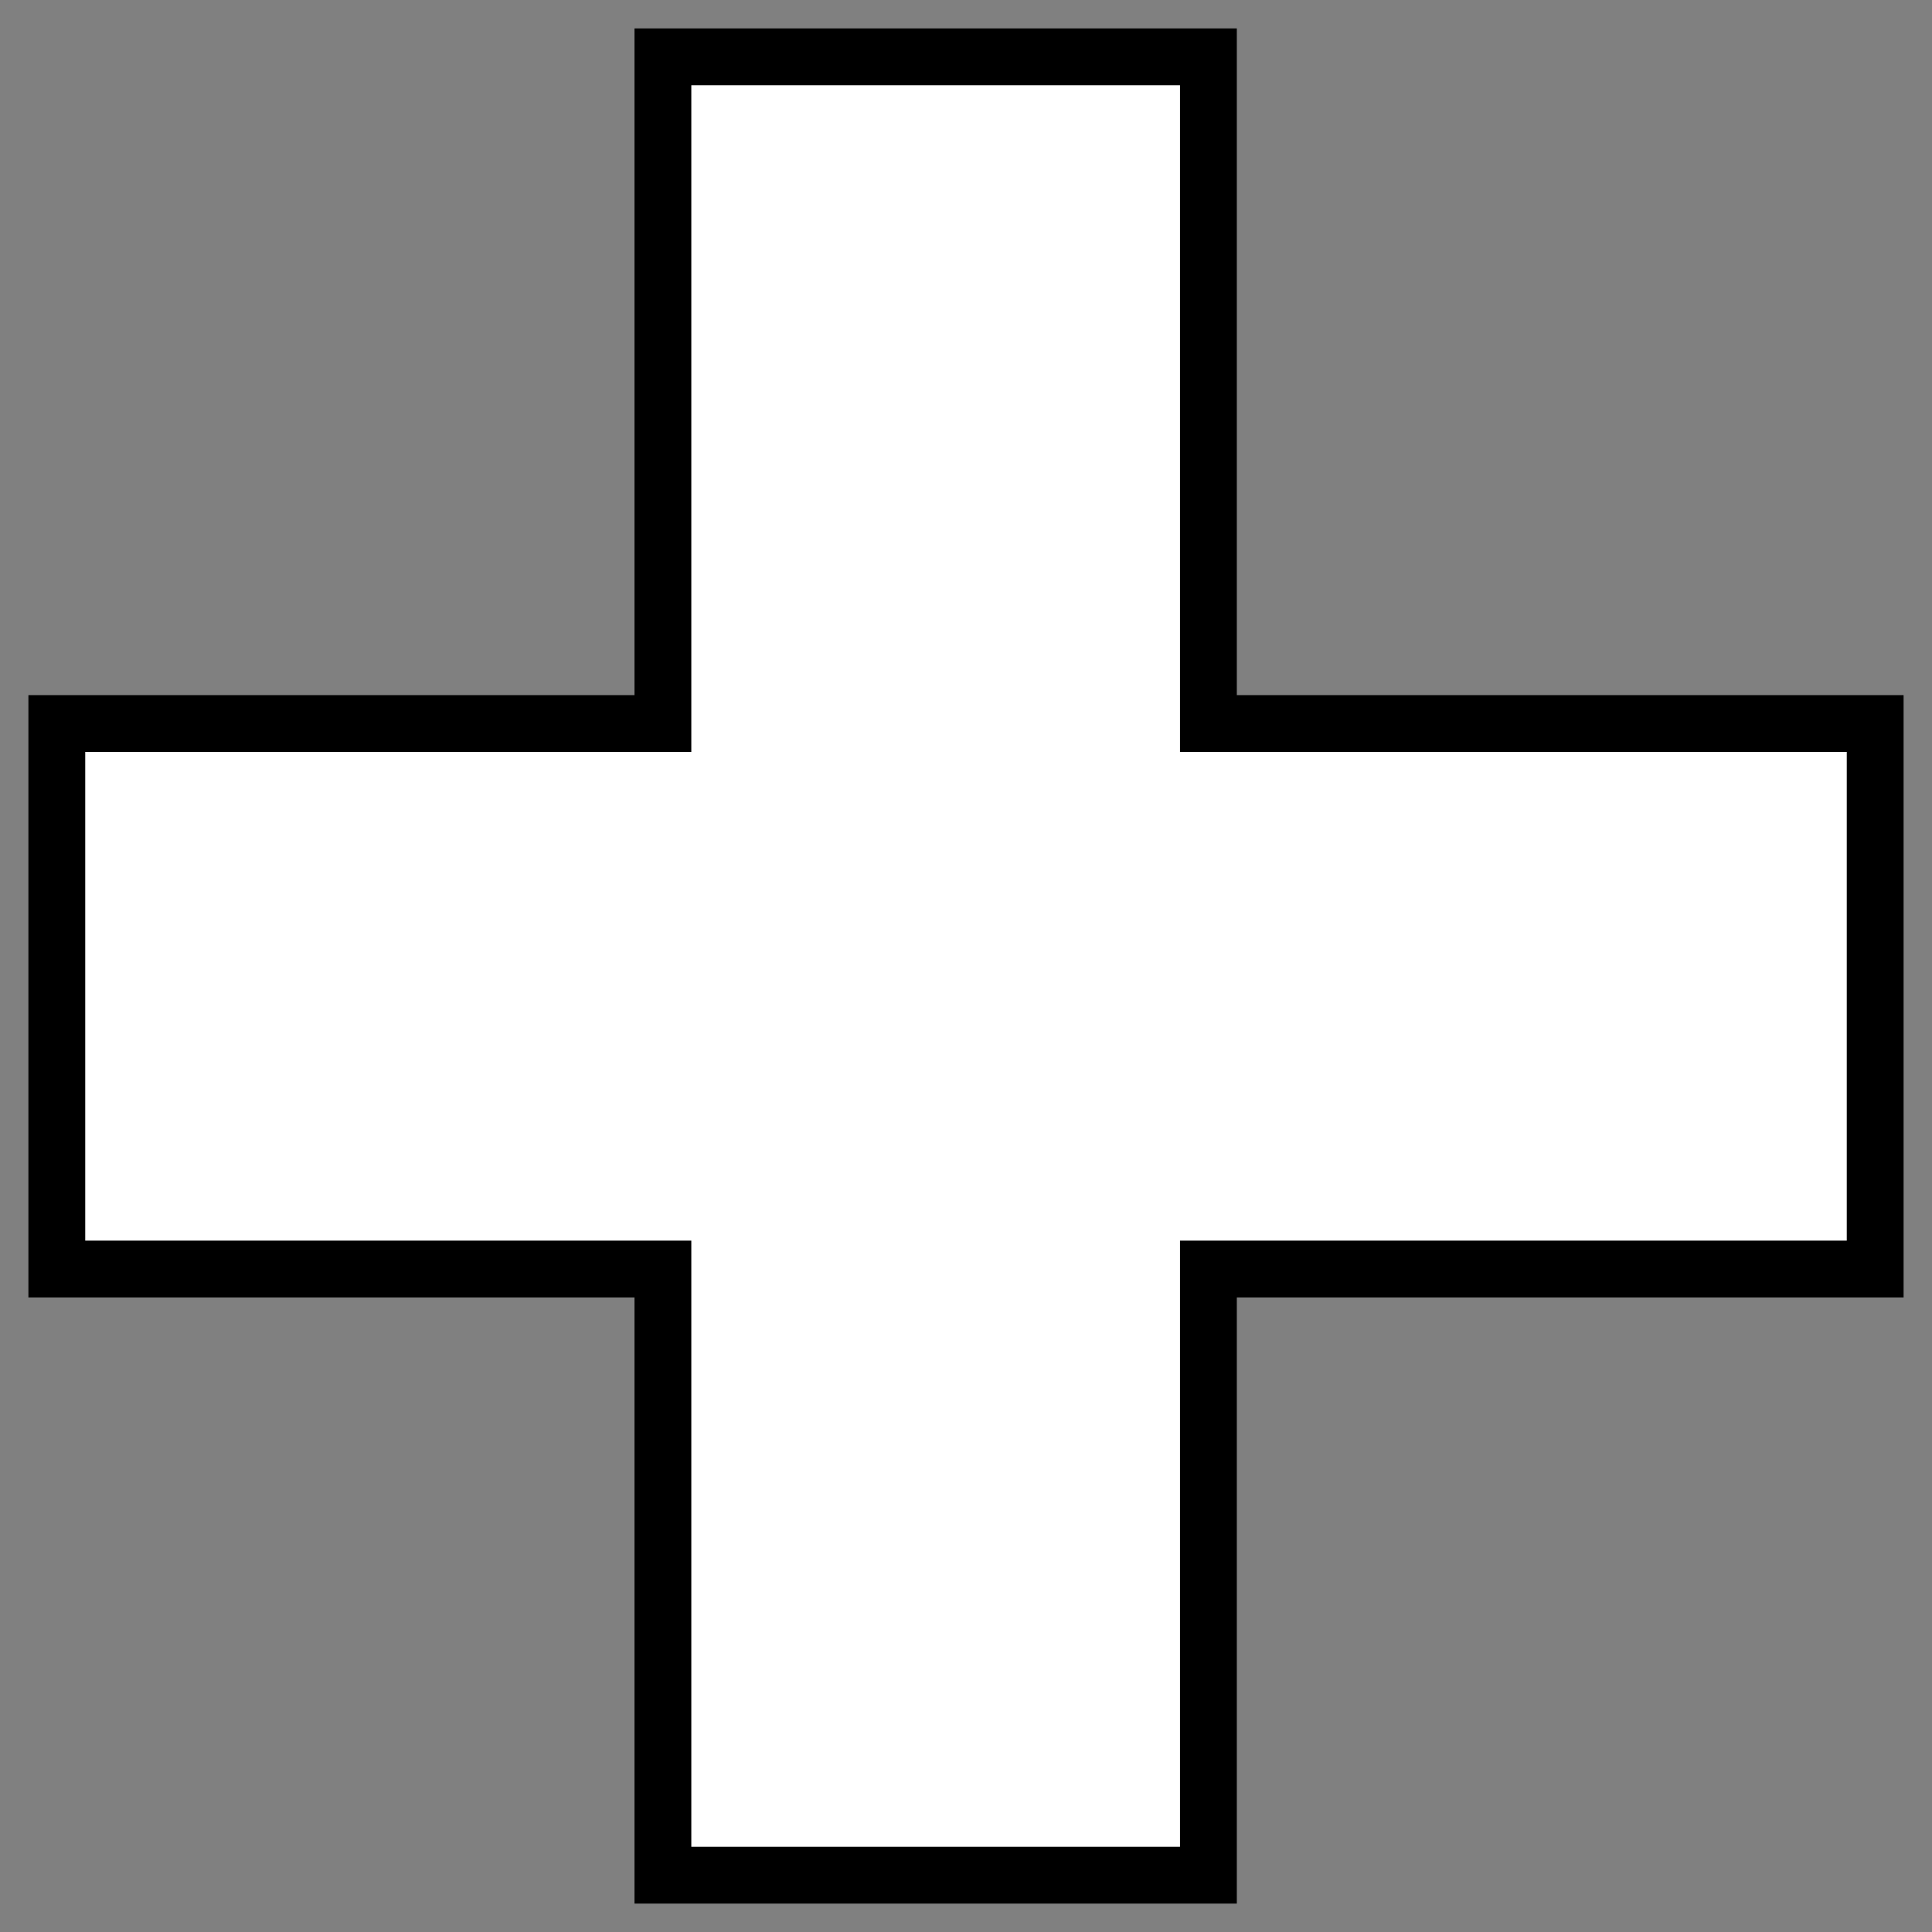 <?xml version="1.0" encoding="UTF-8"?> <svg xmlns="http://www.w3.org/2000/svg" width="34" height="34" viewBox="0 0 34 34" fill="none"><rect x="0" y="0" width="34" height="34" fill="#808080" stroke="none"/> <path fill-rule="evenodd" clip-rule="evenodd" d="M21.266 1H11.666V12.733H1V22.333H11.666V33H21.266V22.333H33V12.733H21.266V1Z" fill="white"></path> <path d="M11.666 1V0.5H11.166V1H11.666ZM21.266 1H21.766V0.5H21.266V1ZM11.666 12.733V13.233H12.166V12.733H11.666ZM1 12.733V12.233H0.5V12.733H1ZM1 22.333H0.5V22.833H1V22.333ZM11.666 22.333H12.166V21.833H11.666V22.333ZM11.666 33H11.166V33.5H11.666V33ZM21.266 33V33.5H21.766V33H21.266ZM21.266 22.333V21.833H20.766V22.333H21.266ZM33 22.333V22.833H33.5V22.333H33ZM33 12.733H33.5V12.233H33V12.733ZM21.266 12.733H20.766V13.233H21.266V12.733ZM11.666 1.5H21.266V0.5H11.666V1.5ZM12.166 12.733V1H11.166V12.733H12.166ZM1 13.233H11.666V12.233H1V13.233ZM1.5 22.333V12.733H0.5V22.333H1.5ZM11.666 21.833H1V22.833H11.666V21.833ZM12.166 33V22.333H11.166V33H12.166ZM21.266 32.5H11.666V33.5H21.266V32.5ZM20.766 22.333V33H21.766V22.333H20.766ZM33 21.833H21.266V22.833H33V21.833ZM32.5 12.733V22.333H33.5V12.733H32.5ZM21.266 13.233H33V12.233H21.266V13.233ZM20.766 1V12.733H21.766V1H20.766Z" fill="black"></path> </svg> 